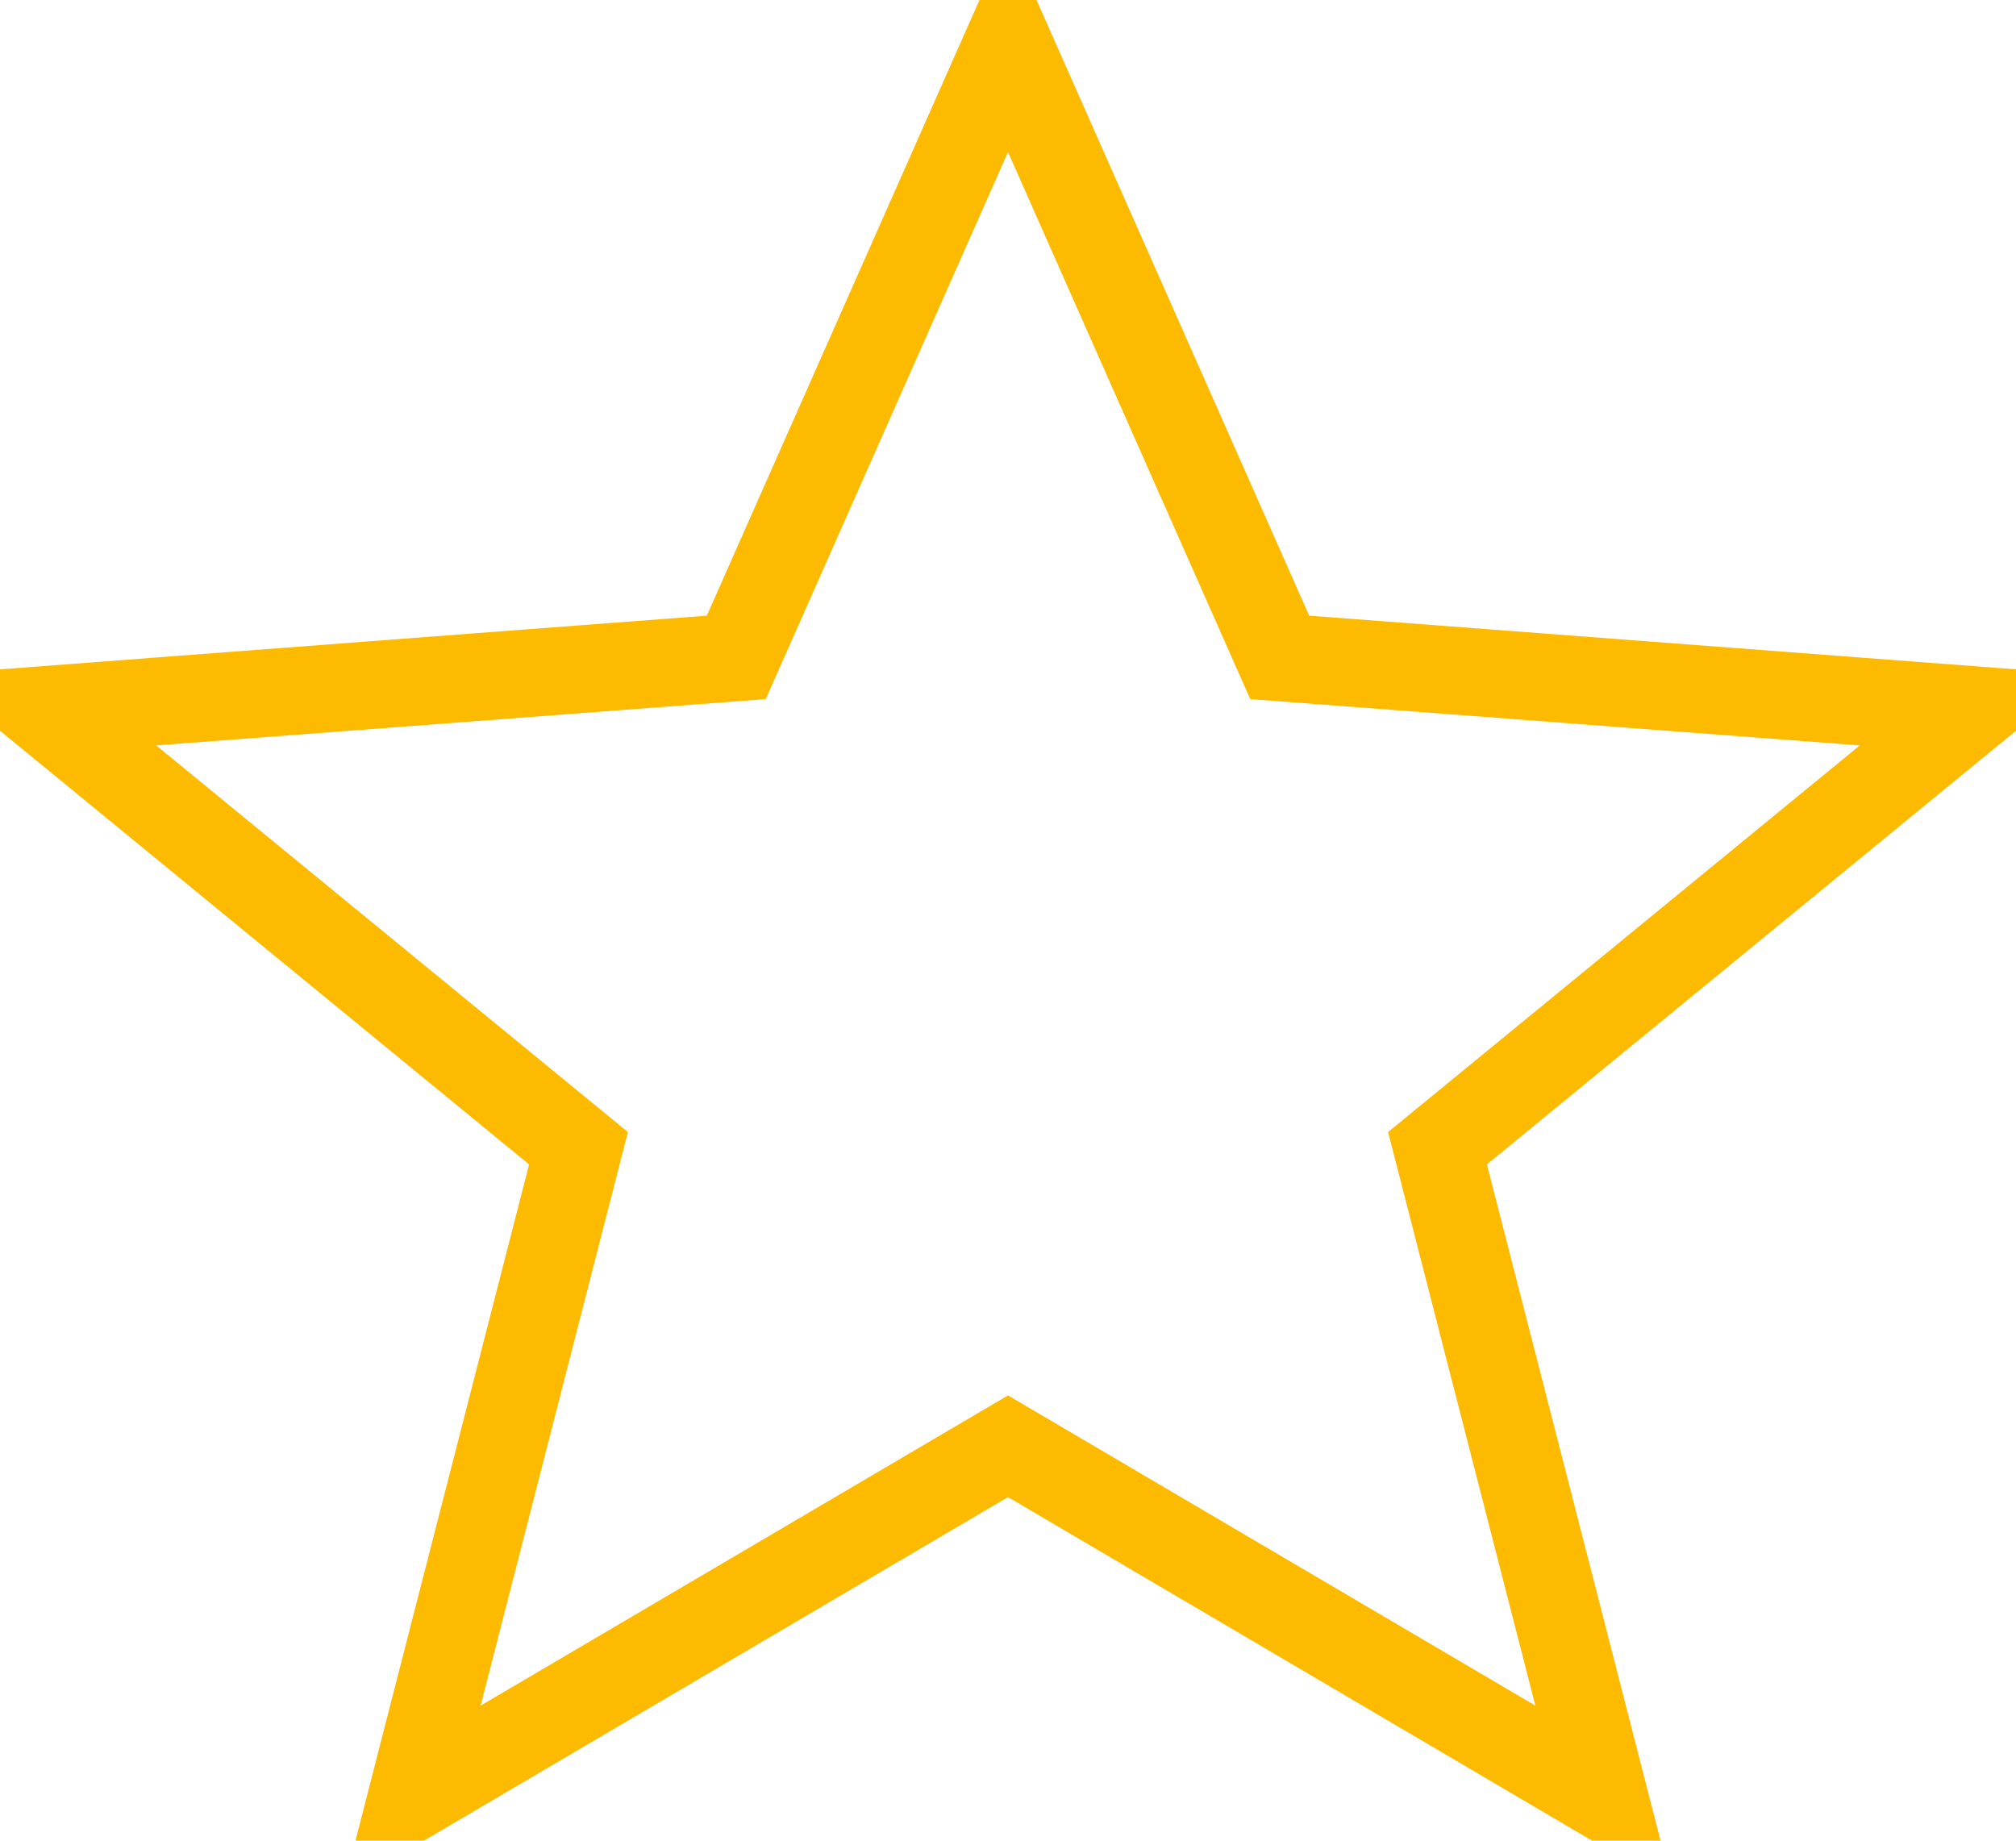 <?xml version="1.0" encoding="utf-8"?>
<!-- Generator: Adobe Illustrator 23.0.2, SVG Export Plug-In . SVG Version: 6.00 Build 0)  -->
<svg version="1.1" id="Calque_1" xmlns="http://www.w3.org/2000/svg" xmlns:xlink="http://www.w3.org/1999/xlink" x="0px" y="0px"
	 viewBox="0 0 23 21" style="enable-background:new 0 0 23 21;" xml:space="preserve">
<style type="text/css">
	.st0{fill:none;stroke:#FCBA00;}
</style>
<path id="etoile-vide" class="st0" d="M4.7,20.5l6.8-4l6.8,4l-1.9-7.4l6.1-5l-7.9-0.6l-3.1-7l-3.1,7L0.5,8.1l6.1,5L4.7,20.5z"/>
</svg>
